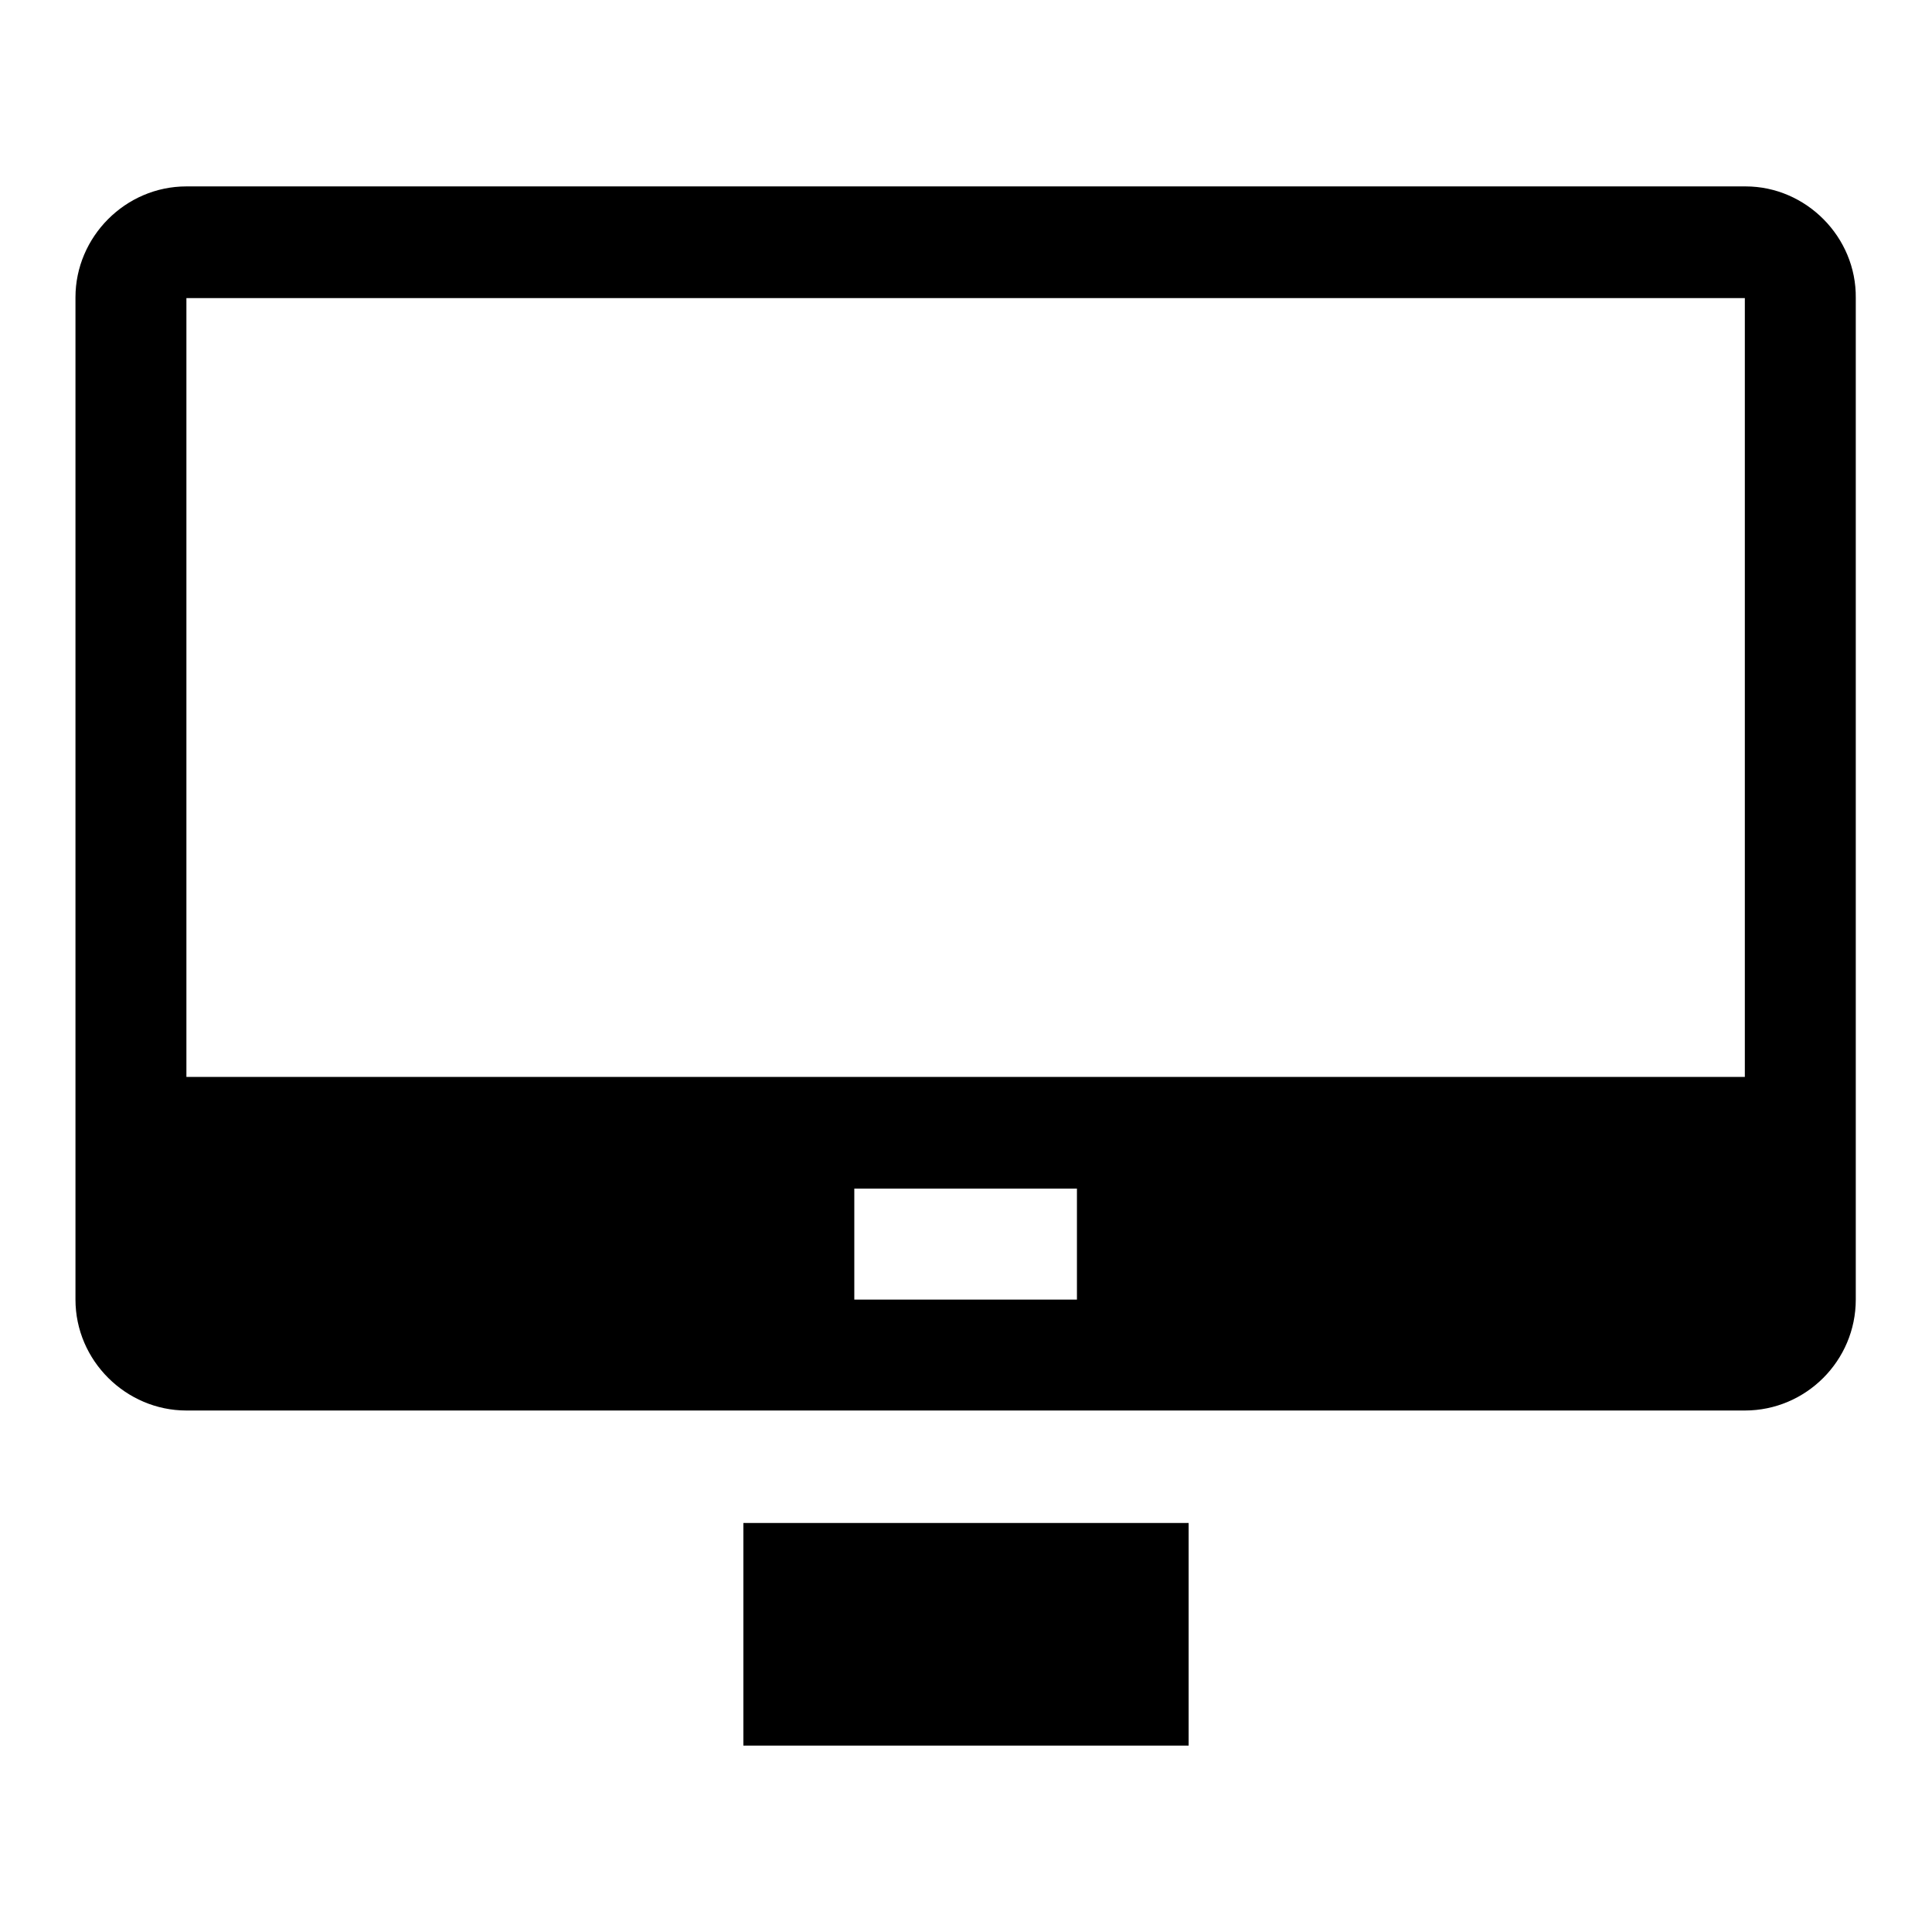 <?xml version="1.0" encoding="utf-8"?>
<!-- Svg Vector Icons : http://www.onlinewebfonts.com/icon -->
<!DOCTYPE svg PUBLIC "-//W3C//DTD SVG 1.1//EN" "http://www.w3.org/Graphics/SVG/1.1/DTD/svg11.dtd">
<svg version="1.1" xmlns="http://www.w3.org/2000/svg" xmlns:xlink="http://www.w3.org/1999/xlink" x="0px" y="0px" viewBox="0 0 256 256" enable-background="new 0 0 256 256" xml:space="preserve">
<g> <path fill="#000000" d="M98.5,231.3h59v-29.5h-59V231.3L98.5,231.3L98.5,231.3z M231.3,24.7H24.7c-8.1,0-14.7,6.7-14.7,14.7v132.8 c0,8.1,6.7,14.7,14.7,14.7h206.5c8.1,0,14.7-6.6,14.7-14.7V39.5C246,31.4,239.3,24.7,231.3,24.7L231.3,24.7L231.3,24.7z  M142.7,172.2h-29.5v-14.7h29.5V172.2L142.7,172.2L142.7,172.2z M231.3,142.7H24.7V39.5h206.5V142.7L231.3,142.7L231.3,142.7z"/></g>
</svg>
